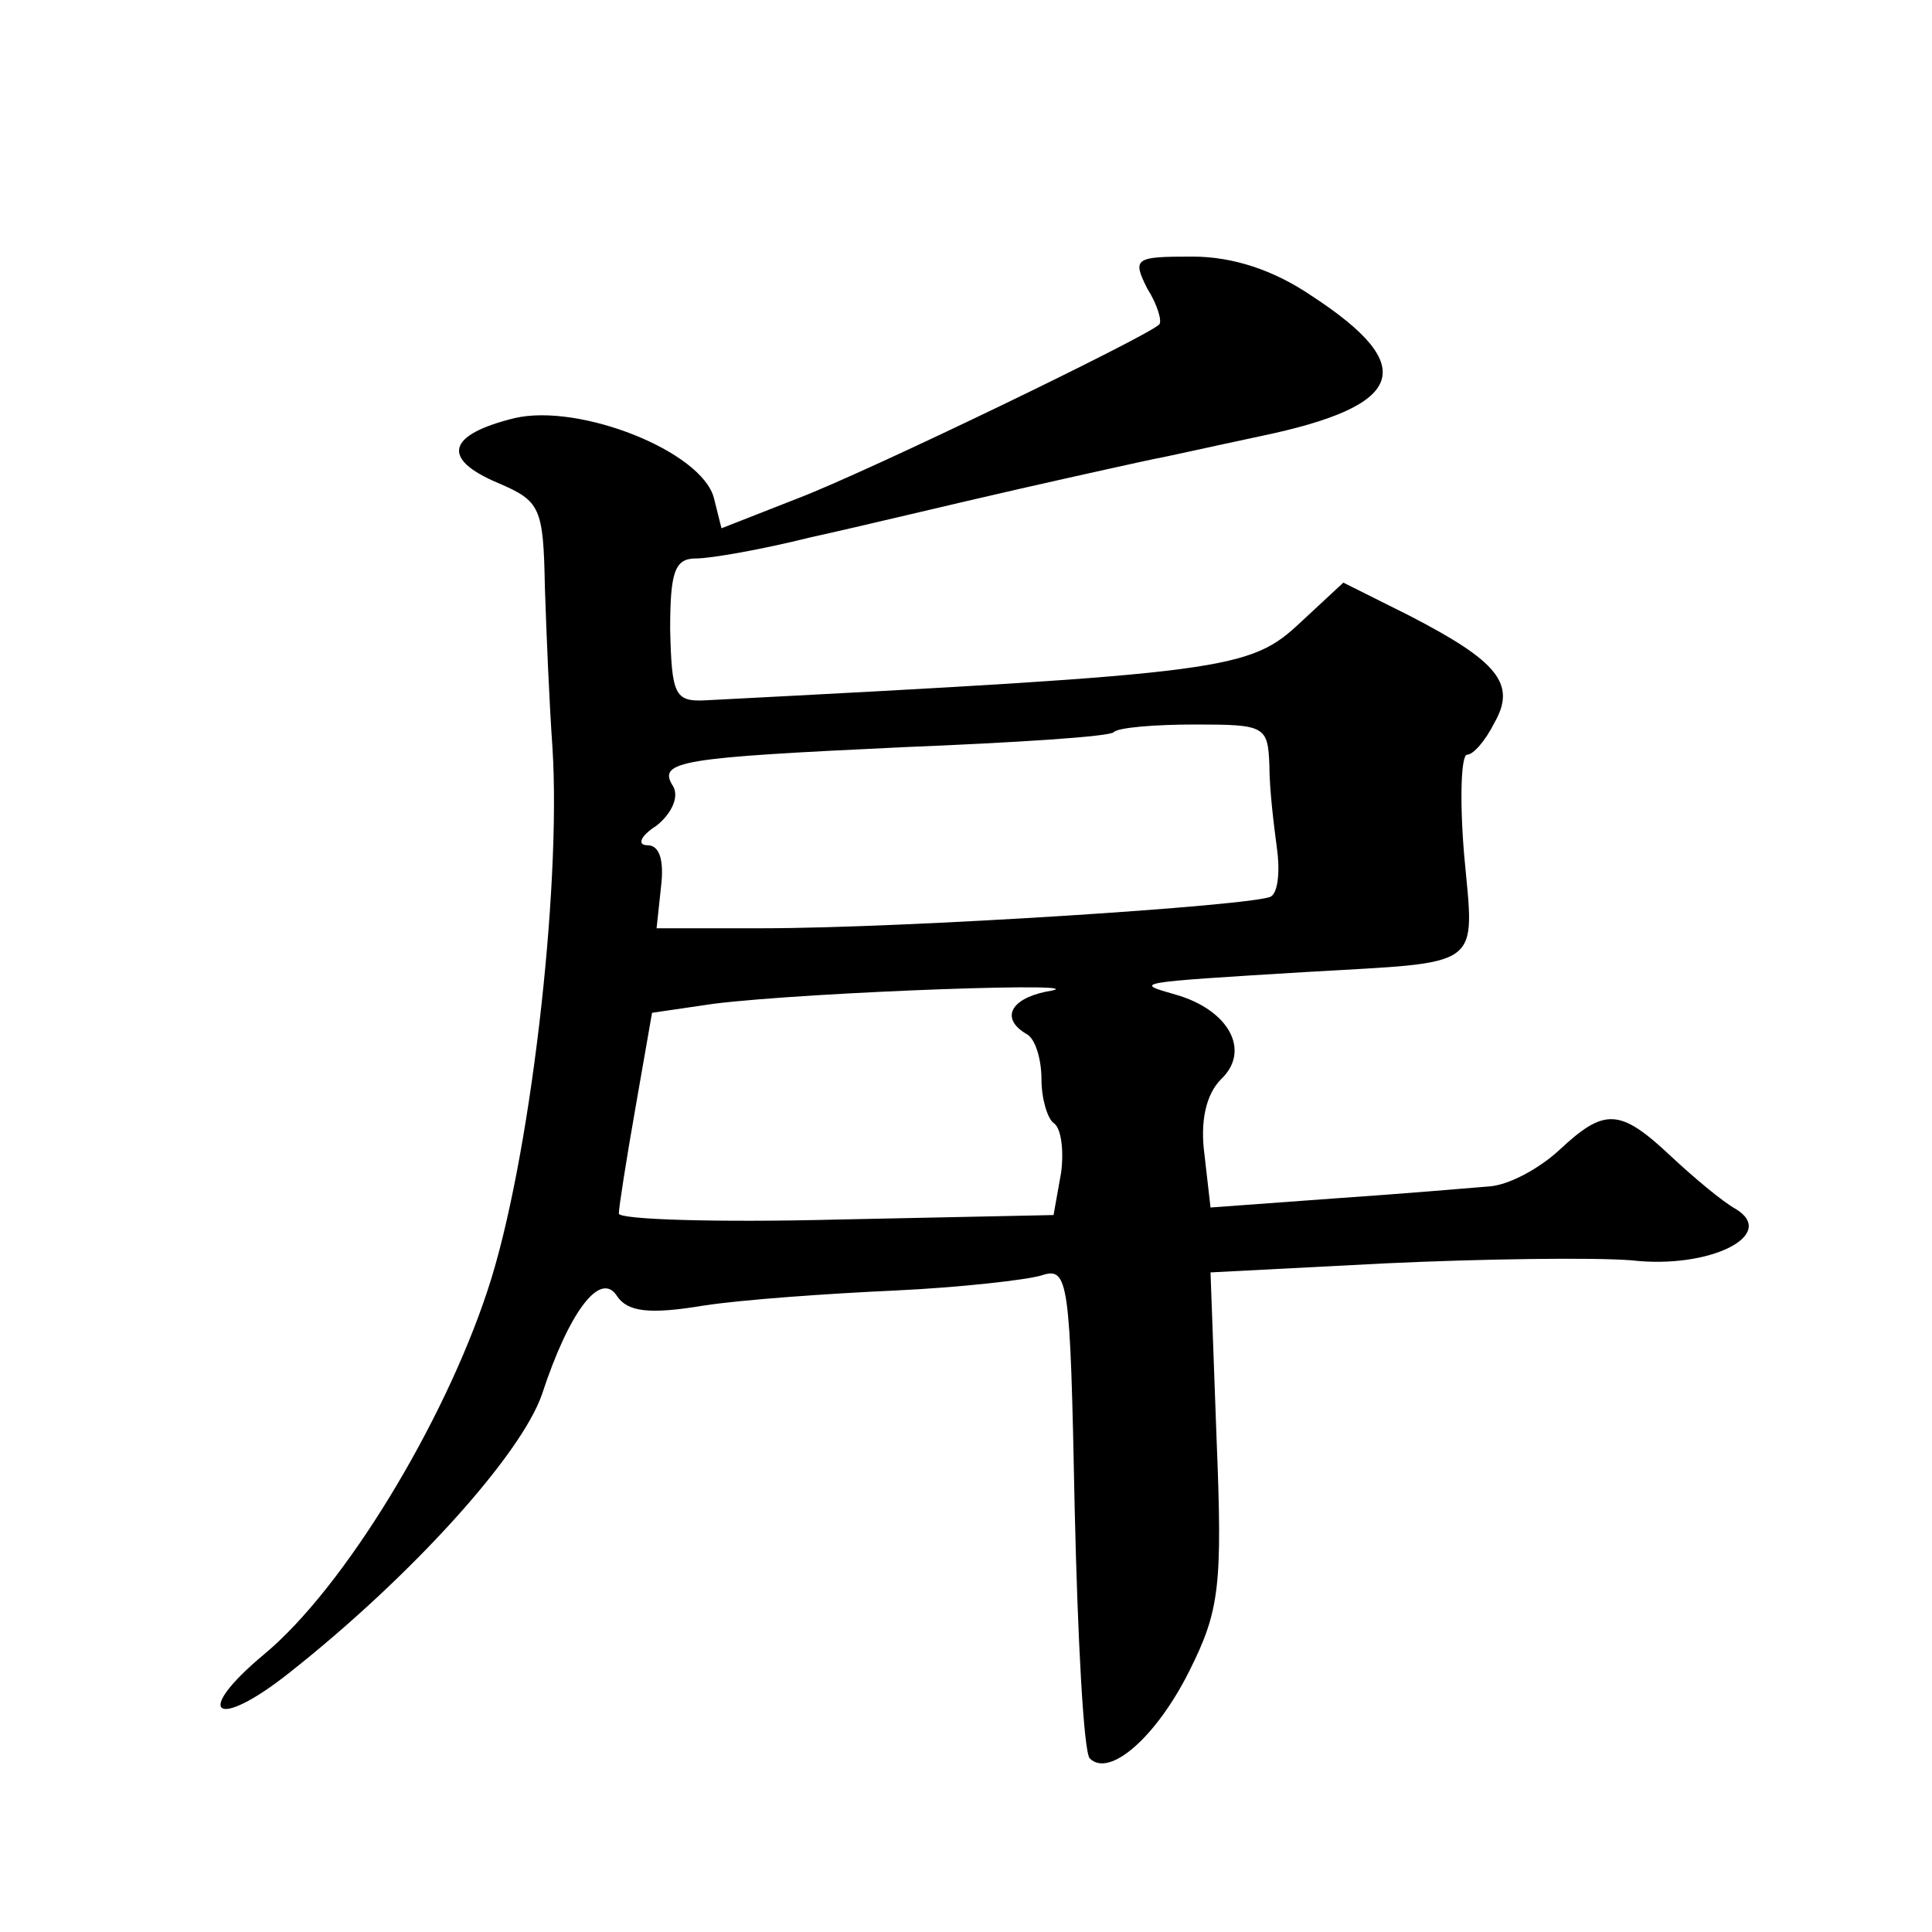 <?xml version="1.0" standalone="no"?>
<!DOCTYPE svg PUBLIC "-//W3C//DTD SVG 20010904//EN"
 "http://www.w3.org/TR/2001/REC-SVG-20010904/DTD/svg10.dtd">
<svg version="1.0" xmlns="http://www.w3.org/2000/svg"
 width="128pt" height="128pt" viewBox="0 0 128 128"
 preserveAspectRatio="xMidYMid meet">
<g transform="translate(0,128) scale(0.1,-0.1)"
fill="#0" stroke="none">
<path d="M760 1089 c7 -11 10 -22 8 -24 -8 -8 -192 -97 -239 -115 l-51 -20 -5 20
c-8 31 -89 63 -132 53 -45 -11 -49 -27 -11 -43 28 -12 30 -16 31 -69 1 -31 3 -78
5 -106 6 -94 -15 -276 -43 -360 -29 -88 -95 -197 -148 -241 -48 -40 -32 -51 17
-12 81 64 153 144 167 184 18 55 39 83 50 65 7 -10 21 -12 57 -6 26 4 83 8 127
10 43 2 87 7 97 10 18 6 19 -3 22 -154 2 -88 6 -162 10 -166 13 -13 44 14 66 58
20 40 22 56 18 154 l-4 110 116 6 c64 3 138 4 163 2 52 -6 97 17 69 34 -9 5 -28
21 -43 35 -34 32 -44 32 -74 4 -13 -12 -33 -23 -46 -24 -12 -1 -59 -5 -103 -8 l-82
-6 -4 35 c-3 22 1 40 11 50 20 19 5 46 -30 56 -28 8 -29 8 86 15 119 7 112 1 105
78 -3 36 -2 66 2 66 4 0 12 9 18 21 15 26 2 41 -56 71 l-44 22 -28 -26 c-34 -32
-47 -34 -395 -52 -20 -1 -22 4 -23 47 0 38 3 47 17 47 10 0 44 6 76 14 32 7 94
22 138 32 44 10 85 19 90 20 6 1 37 8 70 15 96 20 106 46 34 93 -25 17 -52 26 -79
26 -38 0 -40 -1 -30 -21z m81 -316 c0 -16 3 -40 5 -55 2 -14 1 -29 -4 -32 -11 -6
-242 -21 -337 -21 l-70 0 3 28 c2 17 -1 27 -9 27 -7 0 -5 6 6 13 10 8 15 19 11
26 -11 17 5 19 153 26 74 3 137 7 139 10 3 3 27 5 54 5 46 0 48 -1 49 -27z m-148
-150 c-24 -5 -30 -18 -13 -28 6 -3 10 -17 10 -30 0 -13 4 -26 8 -29 5 -3 7 -18
5 -33 l-5 -28 -144 -3 c-79 -2 -144 0 -144 4 0 4 5 36 11 70 l11 63 41 6 c65 8
265 15 220 8z"/>
</g>
</svg>
